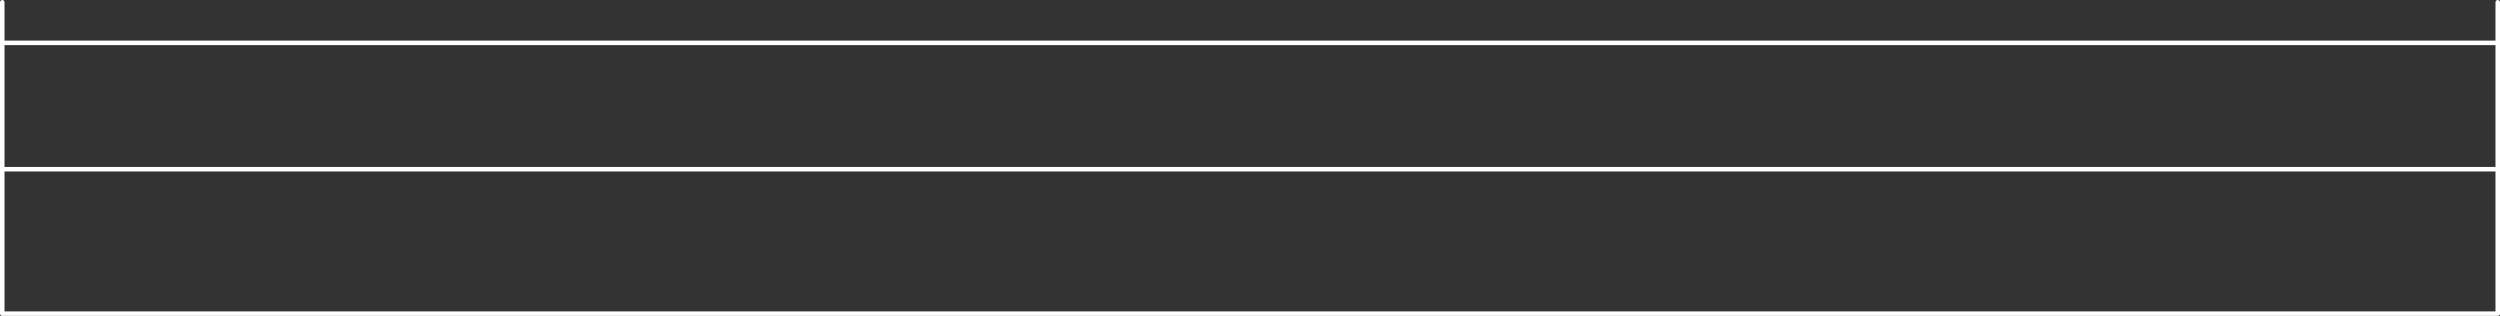 <?xml version="1.0" encoding="UTF-8" standalone="no"?>
<svg xmlns:xlink="http://www.w3.org/1999/xlink" height="35.0px" width="277.0px" xmlns="http://www.w3.org/2000/svg">
  <rect width="100%" height="100%" fill="#333333" stroke="none"/>
  <g transform="matrix(1.0, 0.0, 0.0, 1.0, 138.75, 17.25)">
    <path d="M-138.5 -17.0 L-138.5 -12.5 138.0 -12.5 138.0 -17.0 M-138.5 17.5 L138.0 17.5 138.0 1.5 -138.5 1.5 -138.5 17.5 M138.0 1.5 L138.0 -12.5 M-138.5 -12.5 L-138.5 1.5" fill="none" stroke="#ffffff" stroke-linecap="round" stroke-linejoin="round" stroke-width="0.5"/>
  </g>
</svg>
